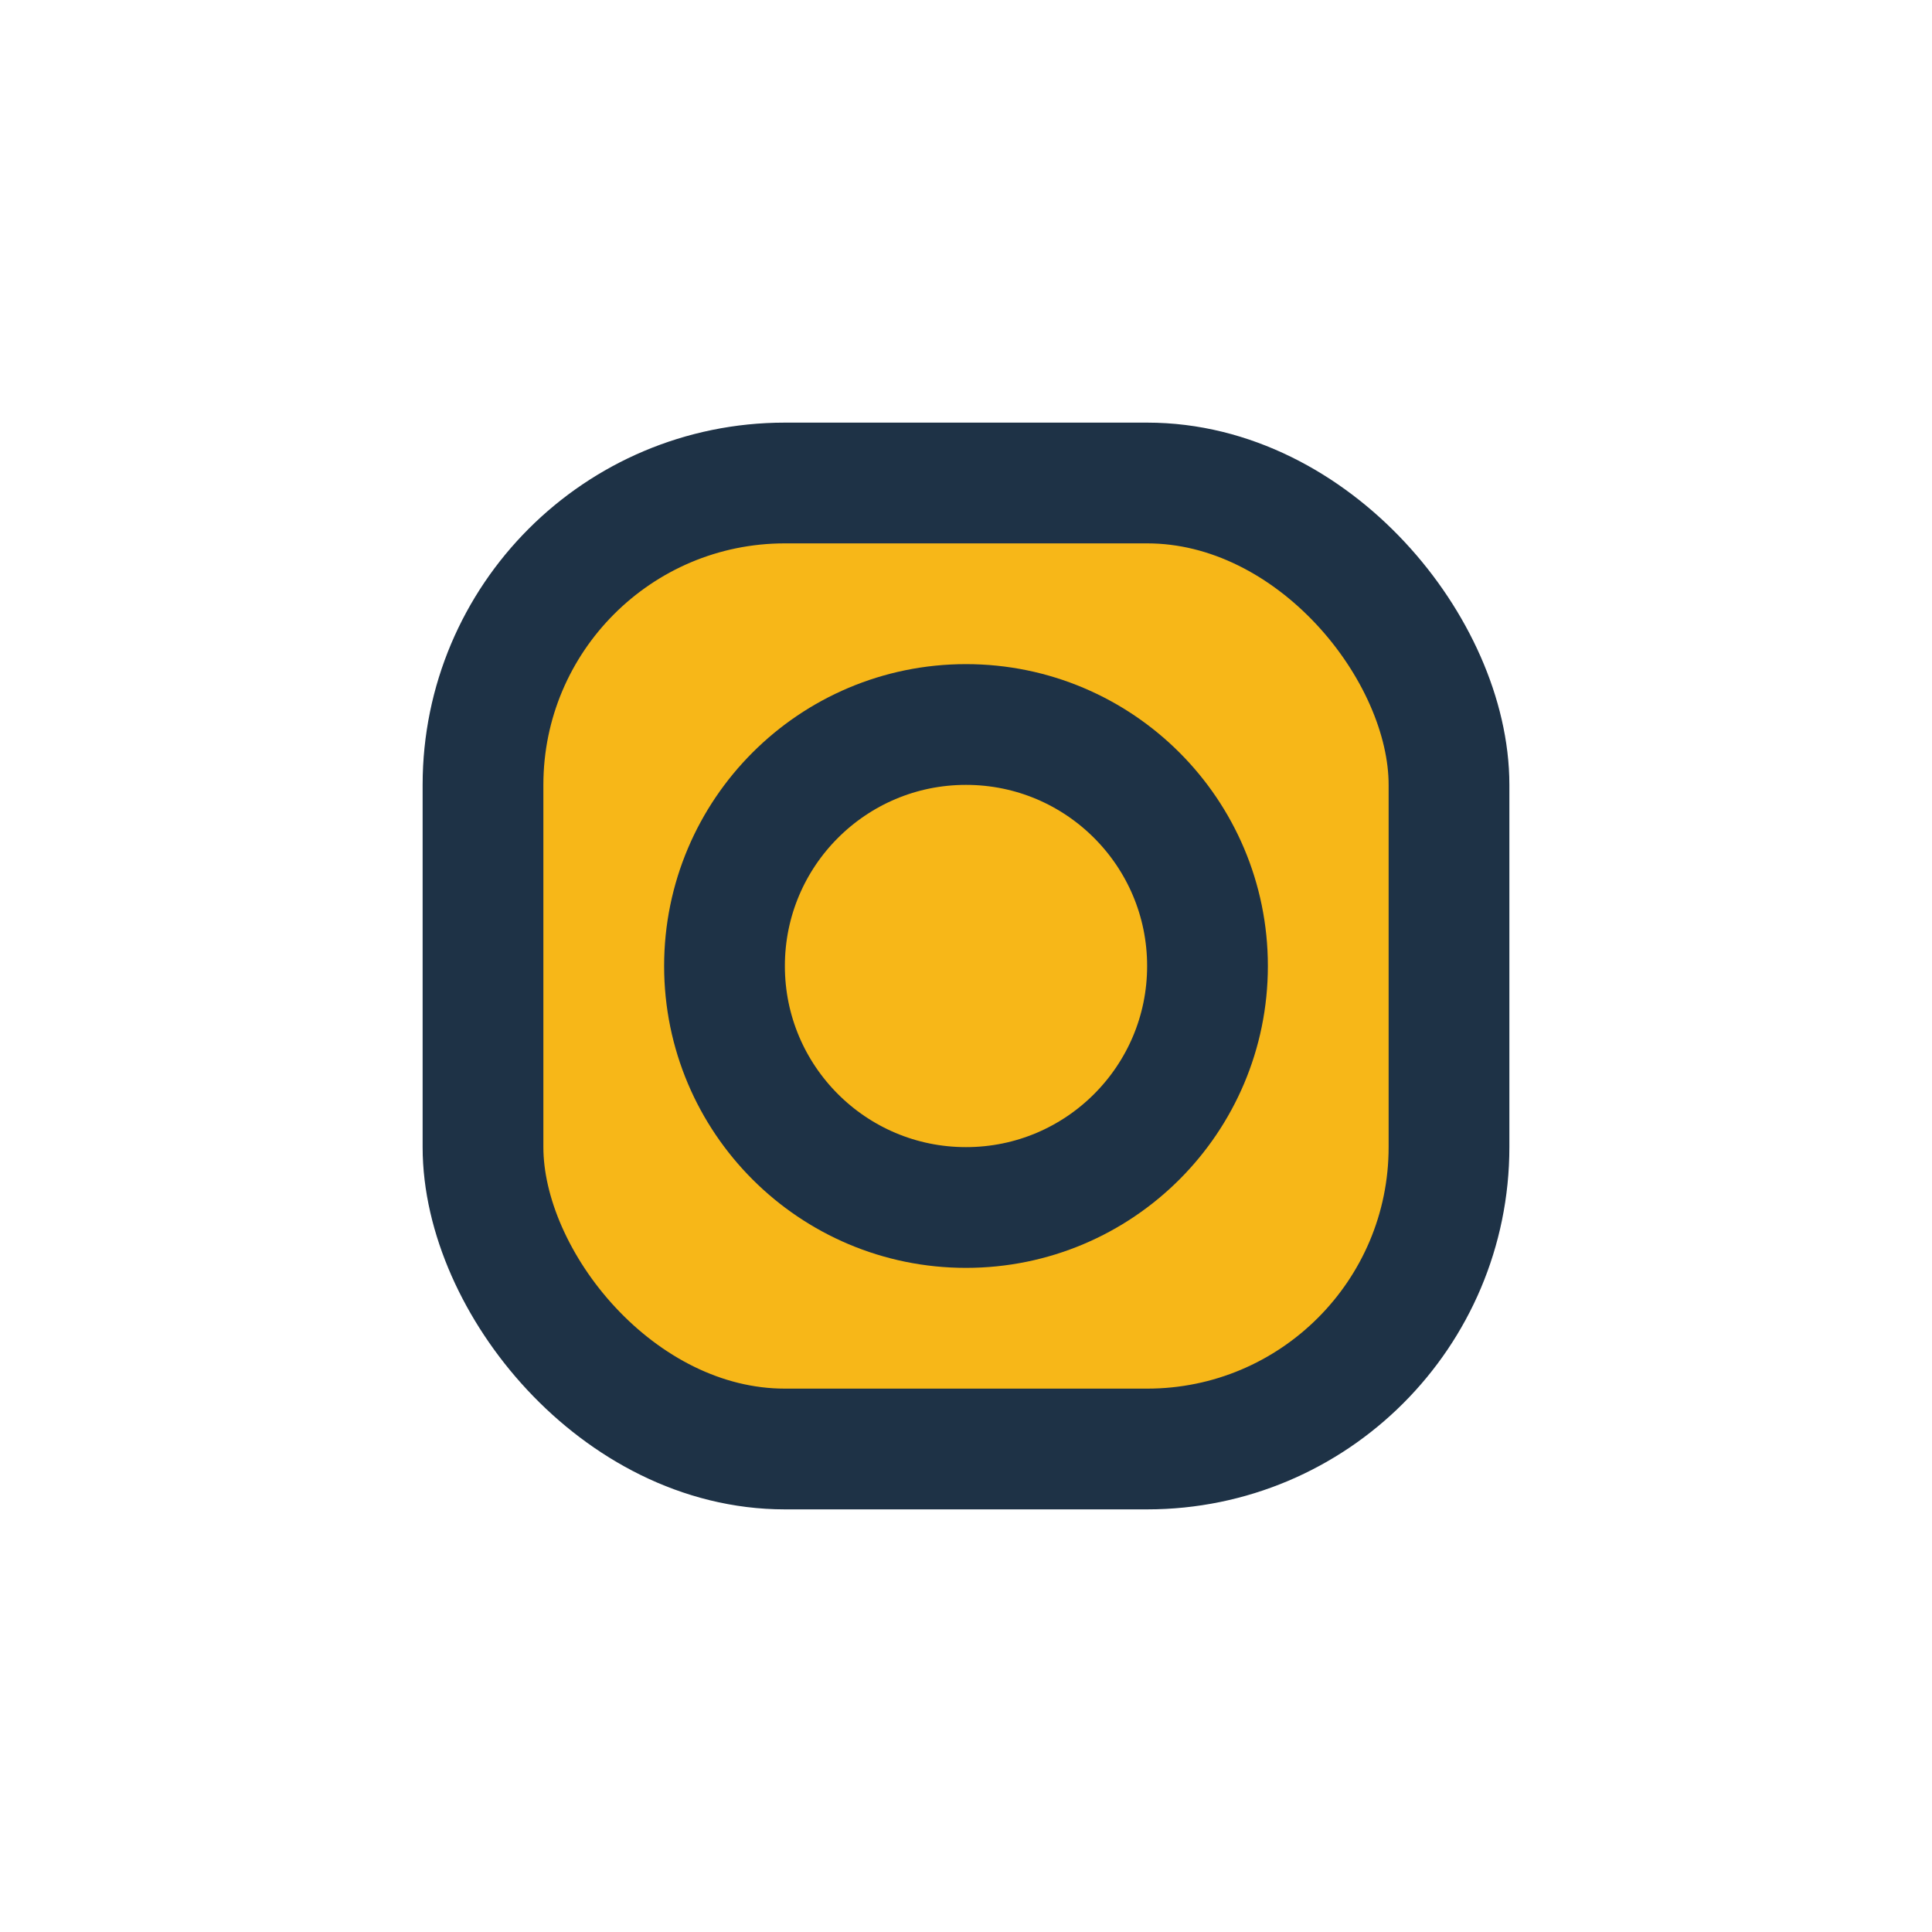 <?xml version="1.0" encoding="UTF-8"?>
<svg xmlns="http://www.w3.org/2000/svg" width="32" height="32" viewBox="0 0 32 32"><rect x="8" y="8" width="16" height="16" rx="5" fill="#F7B718" stroke="#1E3246" stroke-width="2"/><circle cx="16" cy="16" r="4" fill="none" stroke="#1E3246" stroke-width="2"/></svg>
